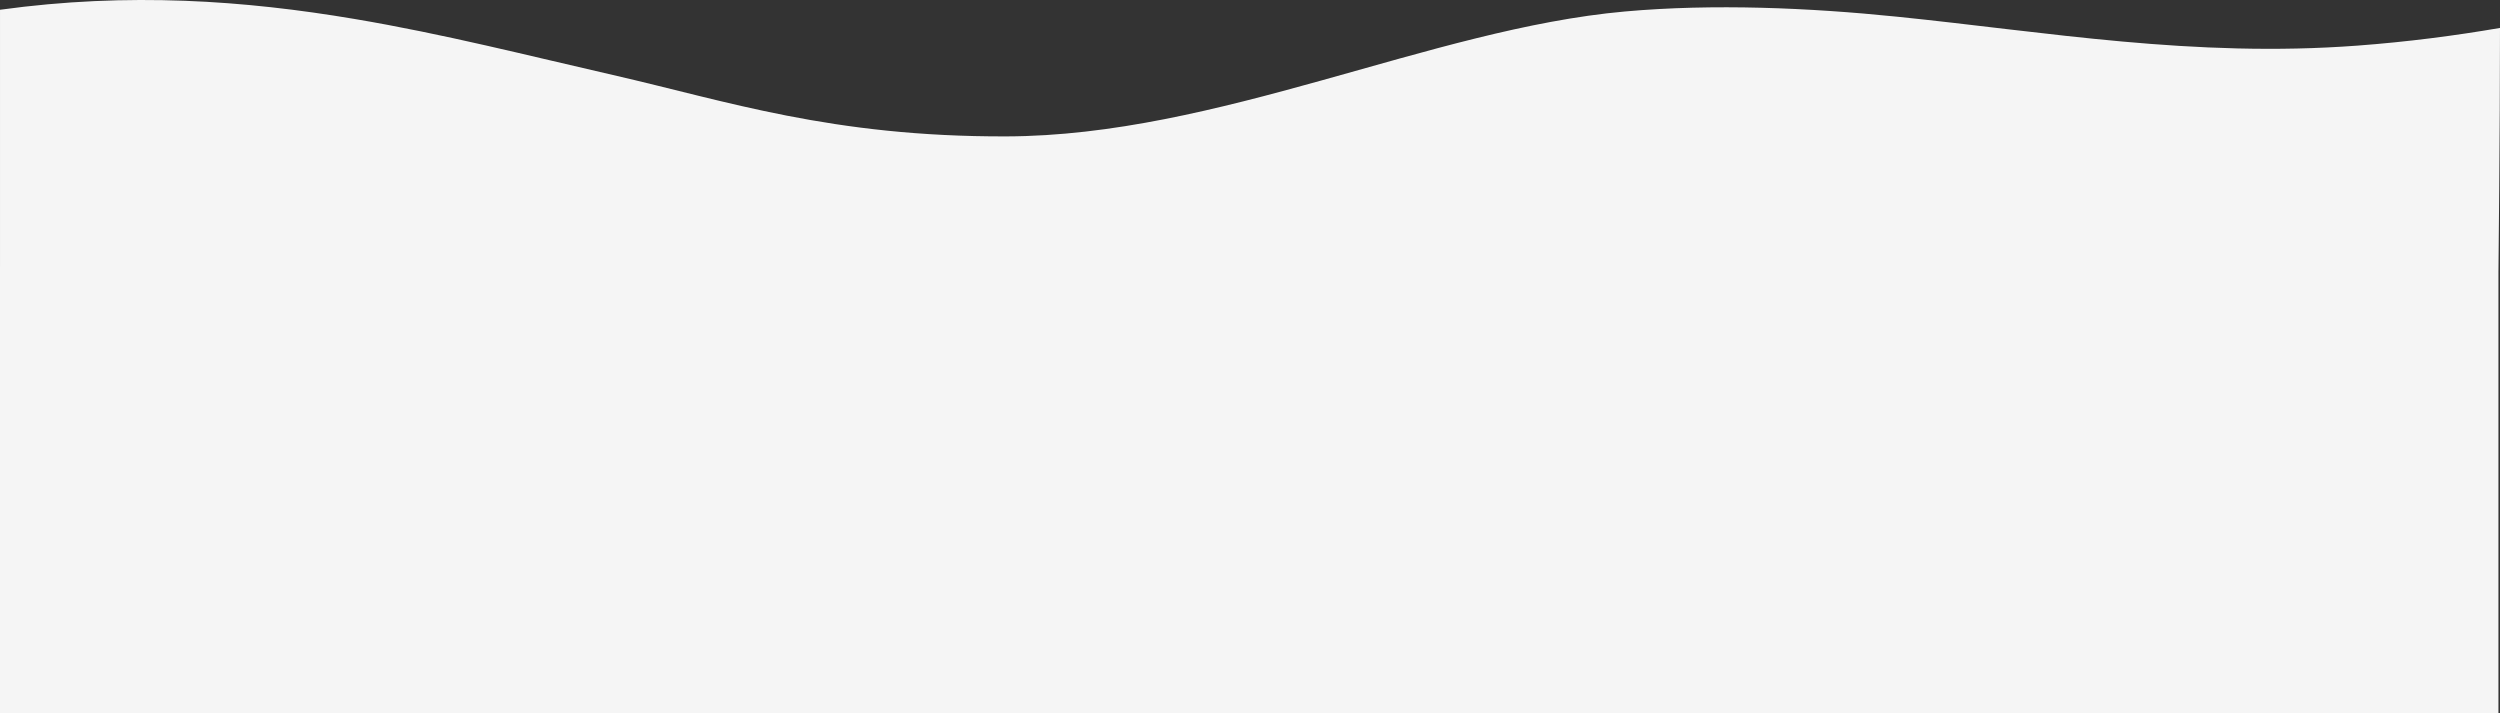 <svg xmlns="http://www.w3.org/2000/svg" width="1600.001" height="456.53" viewBox="0 0 1600.001 456.53">
  <rect x="0" y="0" width="1600.001" height="456.53" fill="#333333" stroke="none"/>
  <path id="Unión_2" data-name="Unión 2" d="M-6322,2338.974v-286h.006V1888.691c82.648-11.378,156.922-5.891,226.608,5.842,57.643,9.7,112.136,23.672,165.633,35.907,73.065,16.713,139.9,39.58,251.667,39.3,135.432-.343,271.93-68.8,395.922-79.937,56.737-5.1,118.249-2.388,174.316,3.33,95.786,9.772,189.556,26.374,294.626,18.506,32.223-2.413,62.56-6.385,91.223-11.316,0,66.969-.984,155.61-.984,155.61H-4723v283.039Z" transform="translate(6322 -1882.443)" fill="#f5f5f5"/>
</svg>
